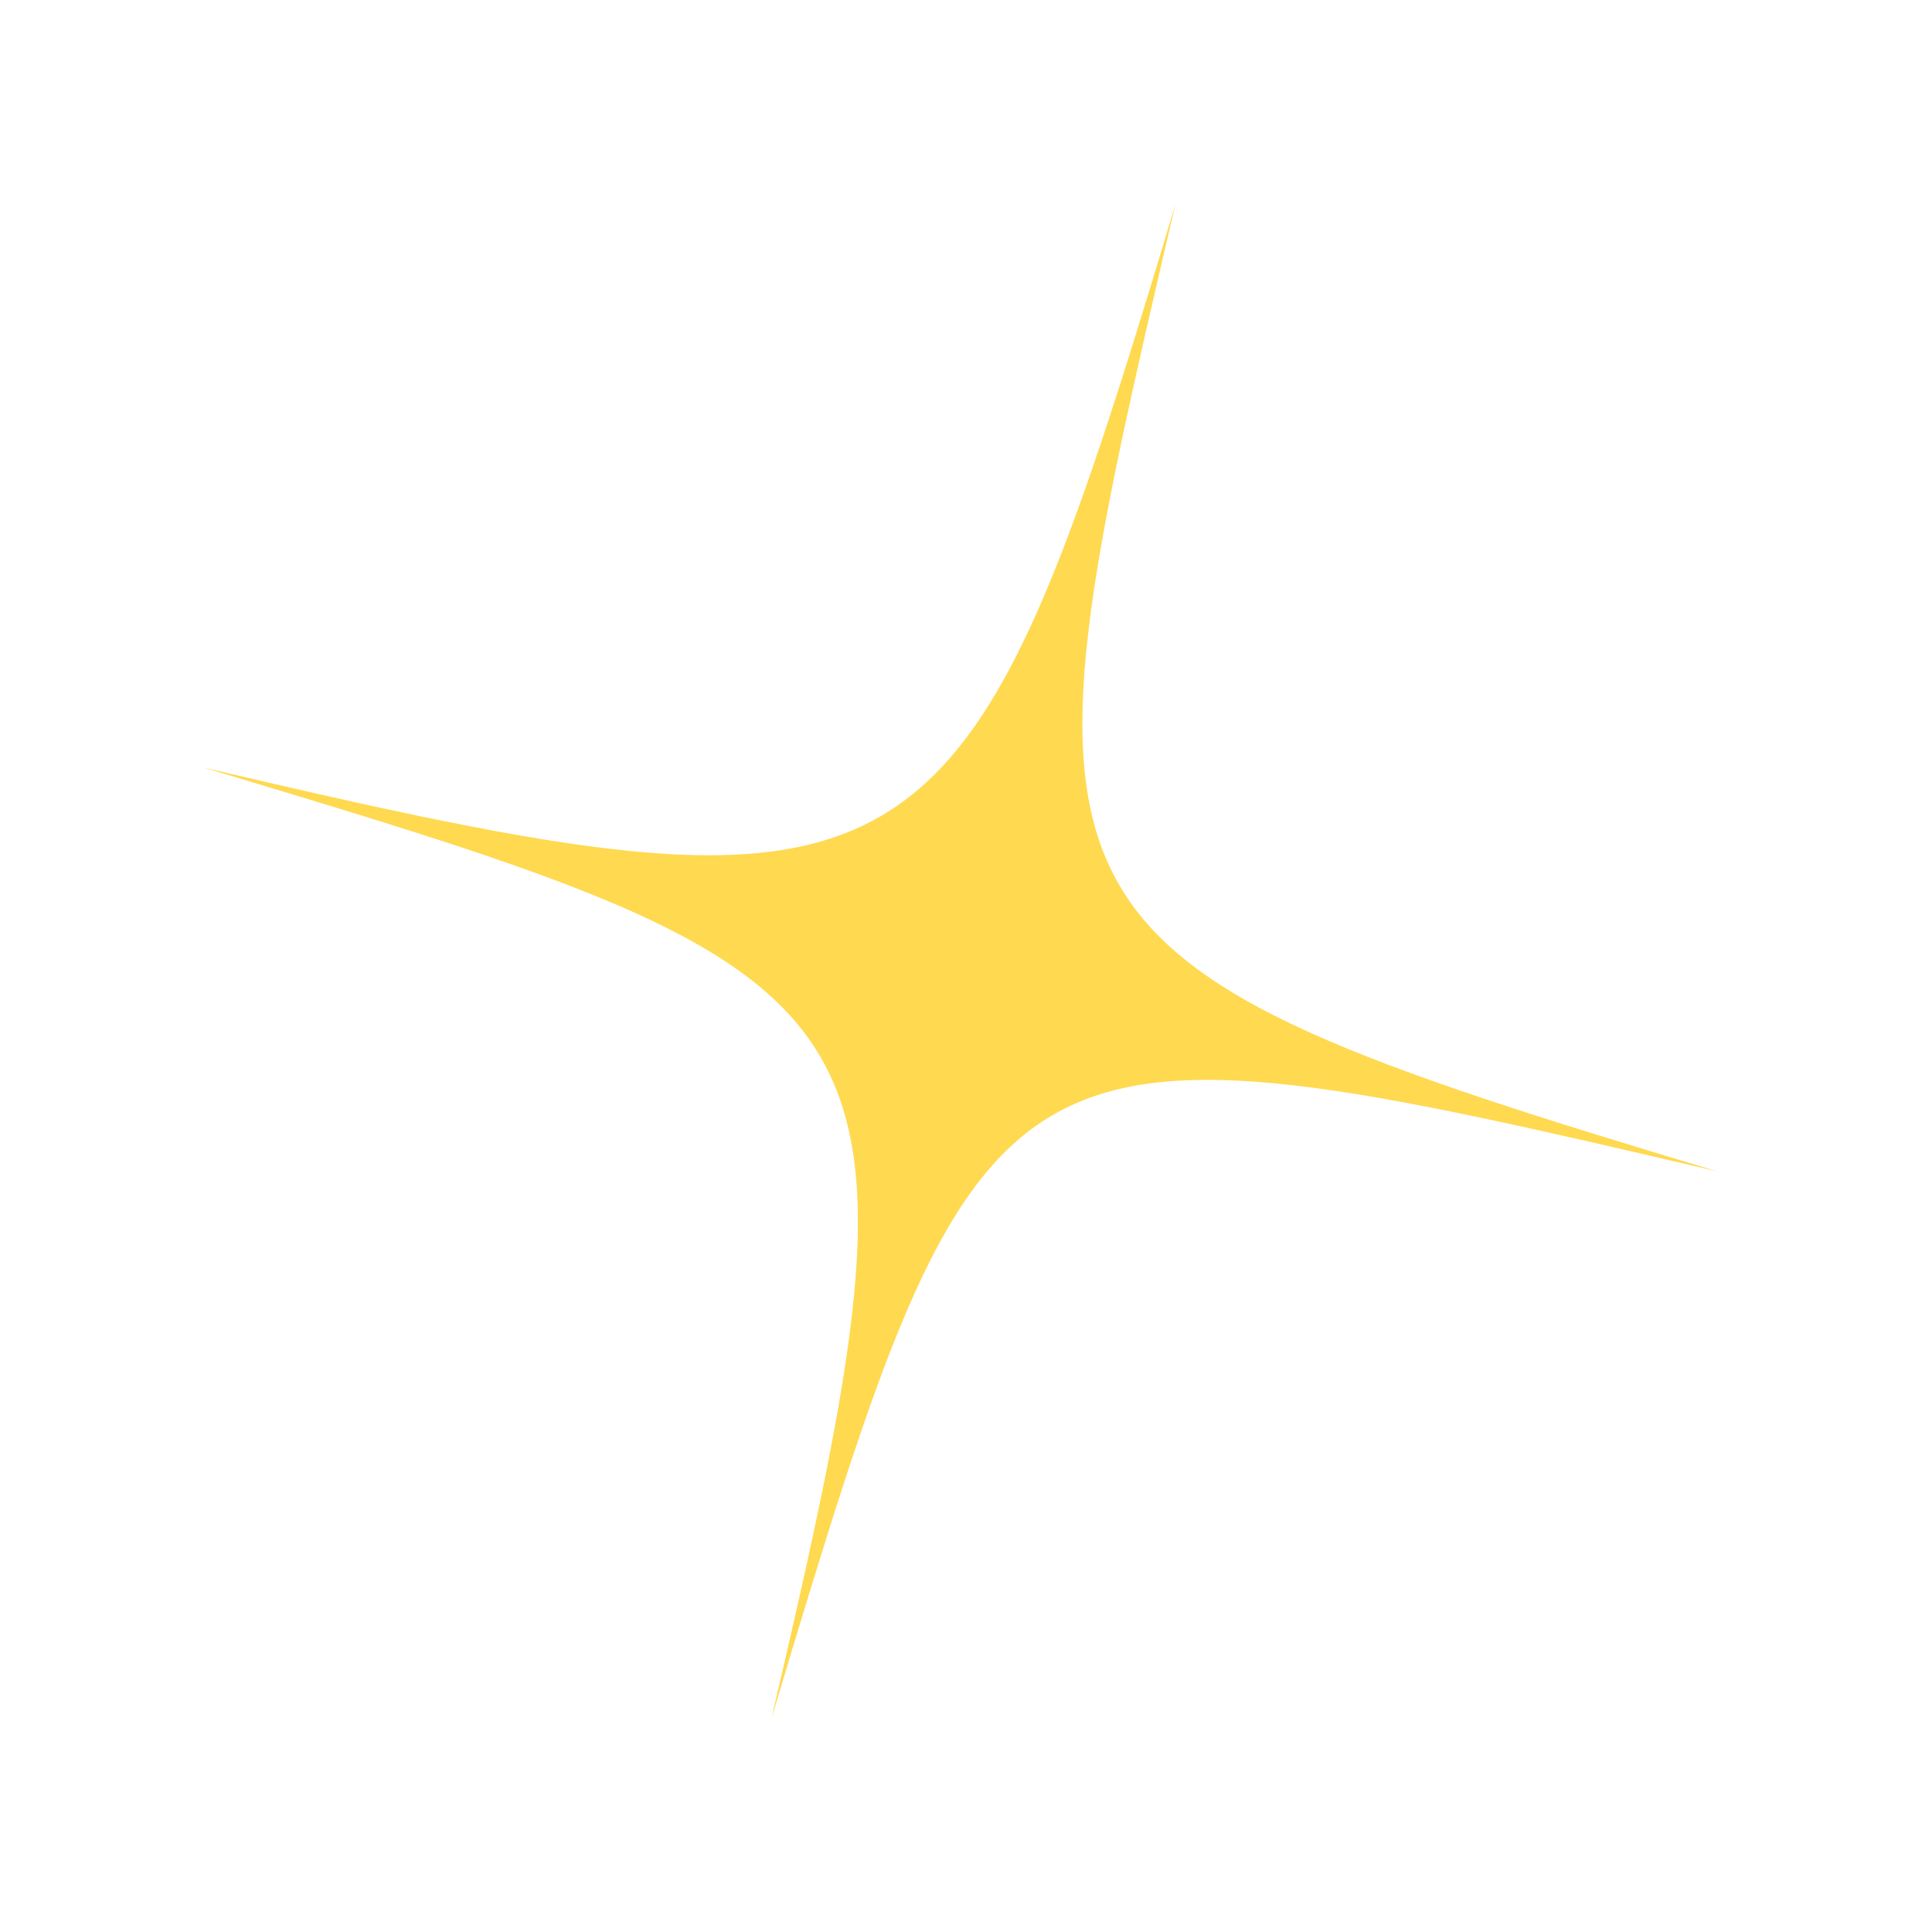 <?xml version="1.0" encoding="UTF-8"?> <svg xmlns="http://www.w3.org/2000/svg" width="90" height="90" viewBox="0 0 90 90" fill="none"> <path d="M35.932 80.071C43.825 46.387 42.599 45.689 9.462 35.75C43.146 43.642 44.81 42.675 54.75 9.538C46.857 43.221 46.858 44.627 79.996 54.567C46.311 46.68 45.875 46.923 35.932 80.071Z" fill="#FFD950"></path> </svg> 